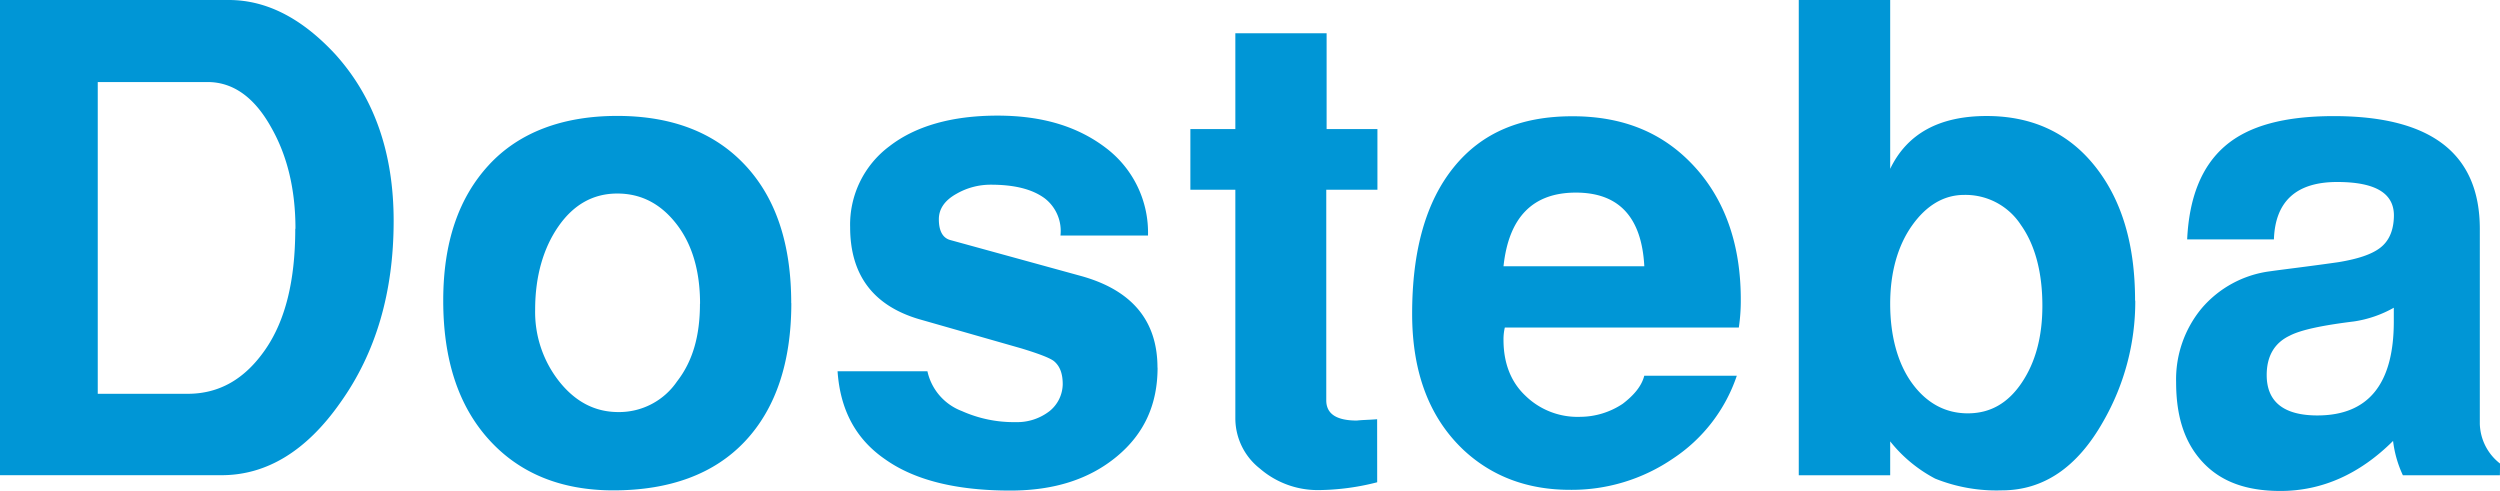 <svg xmlns="http://www.w3.org/2000/svg" viewBox="0 0 509.21 100"><defs><style>.cls-1{fill:#0096d6;}</style></defs><title>logo-dosteba-RGB</title><g id="Calque_2" data-name="Calque 2"><g id="Ebene_1" data-name="Ebene 1"><path class="cls-1" d="M80.18,45c0,14.47-3.58,26.83-10.89,37.05-6.9,9.83-15,14.74-24.16,14.74H0V0H46.6c7.7,0,14.87,3.72,21.64,11C76.2,19.79,80.18,31.07,80.18,45Zm-20,1.59c0-7.84-1.59-14.74-4.91-20.58-3.45-6.24-7.83-9.3-13-9.3H19.91V80.21H38.23c6.5,0,11.68-3.05,15.8-9S60.14,57.1,60.14,46.61Zm101,15.14c0,12.08-3.19,21.51-9.43,28.15s-15.27,10-26.82,10c-10.62,0-19.12-3.45-25.36-10.36s-9.29-16.33-9.29-28.29,3.19-21,9.29-27.62,15-10,26.15-10S145.62,27,151.86,33.73,161.16,49.8,161.16,61.75Zm-18.59.13c0-6.64-1.59-12.08-4.78-16.2s-7.17-6.24-12.08-6.24-8.89,2.26-11.95,6.64S109,56.17,109,63.08a22.81,22.81,0,0,0,5,14.74c3.32,4.12,7.3,6.11,11.95,6.11a14.27,14.27,0,0,0,11.95-6.24C141.11,73.57,142.57,68.39,142.57,61.88Zm93.19,13c0,7.44-2.66,13.41-8.23,18.06s-12.74,7-21.77,7q-16.53,0-25.49-6.37c-6-4.12-9.16-10.09-9.69-17.93H188.9a11.25,11.25,0,0,0,7,8.1,25.89,25.89,0,0,0,11,2.26,10.78,10.78,0,0,0,6.9-2.26,7.18,7.18,0,0,0,2.66-5.44c0-2.12-.53-3.72-1.86-4.78-.93-.66-3.05-1.46-6.5-2.52l-21-6q-13.94-4.18-13.94-18.72a19.9,19.9,0,0,1,8-16.47c5.31-4.12,12.74-6.24,22-6.24s16.46,2.26,22.17,6.64a21.61,21.61,0,0,1,8.5,17.79H216a8.4,8.4,0,0,0-3.19-7.57c-2.52-1.86-6.11-2.79-11-2.79a13.91,13.91,0,0,0-7,1.86q-3.58,2-3.58,5.18c0,2.39.8,3.85,2.39,4.25l26.55,7.3C230.58,59.09,235.76,65.34,235.76,74.9Zm44.73,23.37a49.2,49.2,0,0,1-11.81,1.59,18,18,0,0,1-12.08-4.38,13,13,0,0,1-5-10.23V38.64h-9.16V26.29h9.16V6.77h18.59V26.29h10.35V38.64H270.14V81.54c0,2.79,2.12,4.12,6.24,4.12,1.06-.13,2.39-.13,4.12-.27ZM354.57,61a37.29,37.29,0,0,1-.4,5.71H306.51a10.3,10.3,0,0,0-.27,2.52c0,4.65,1.46,8.5,4.38,11.29a15.2,15.2,0,0,0,11.28,4.38,15.71,15.71,0,0,0,8.63-2.66c2.26-1.73,3.85-3.59,4.38-5.71h18.85a32.72,32.72,0,0,1-13,16.87,36.51,36.51,0,0,1-21,6.37c-8.5,0-15.8-2.66-21.64-8.1-6.9-6.51-10.49-15.67-10.49-27.75,0-12.88,2.79-22.84,8.5-29.88s13.67-10.36,24.16-10.36,18.59,3.45,24.82,10.23S354.57,49.8,354.57,61Zm-19.65-6.77c-.53-10-5.18-15-13.94-15s-13.67,5-14.74,15Zm100,7a49,49,0,0,1-6.5,24.57c-5.31,9.43-12.21,14.08-20.71,14.08a33.42,33.42,0,0,1-13.54-2.39A28.84,28.84,0,0,1,385,89.9v6.91H366.38V0H385V34.39c3.45-7.17,10-10.76,19.65-10.76,9.29,0,16.73,3.45,22.17,10.36S434.88,49.93,434.88,61.22ZM416,62.28c0-6.77-1.46-12.35-4.38-16.47a13.46,13.46,0,0,0-11.55-6.11c-4.12,0-7.7,2.12-10.62,6.24S385,55.51,385,61.88s1.46,12,4.38,16.07,6.77,6.24,11.42,6.24,8.23-2.12,11-6.24S416,68.66,416,62.28Zm93.19,34.53H489.43a22.84,22.84,0,0,1-2-7C480.67,96.54,473,100,464.48,100c-6.9,0-12.08-1.86-15.8-5.84s-5.44-9.3-5.44-16.33a22.66,22.66,0,0,1,5.18-15,22,22,0,0,1,13.94-7.57c2.79-.4,7.43-.93,13.94-1.86,4-.66,6.77-1.59,8.5-2.92s2.66-3.32,2.79-6.11c.27-4.91-3.58-7.3-11.55-7.3-8.23,0-12.61,3.85-12.88,11.69H445.49c.4-8.5,2.92-14.87,7.7-19s12.08-6.11,22.17-6.11c19.91,0,29.74,7.7,29.74,23V86.32a10.58,10.58,0,0,0,4.12,8.1ZM487.58,65.47V62.68a23.53,23.53,0,0,1-8.1,2.79c-6.5.8-10.89,1.73-13.14,2.92-3.05,1.46-4.65,4.12-4.65,8,0,5.44,3.45,8.23,10.35,8.23Q487.58,84.59,487.58,65.47Z"/></g></g></svg>